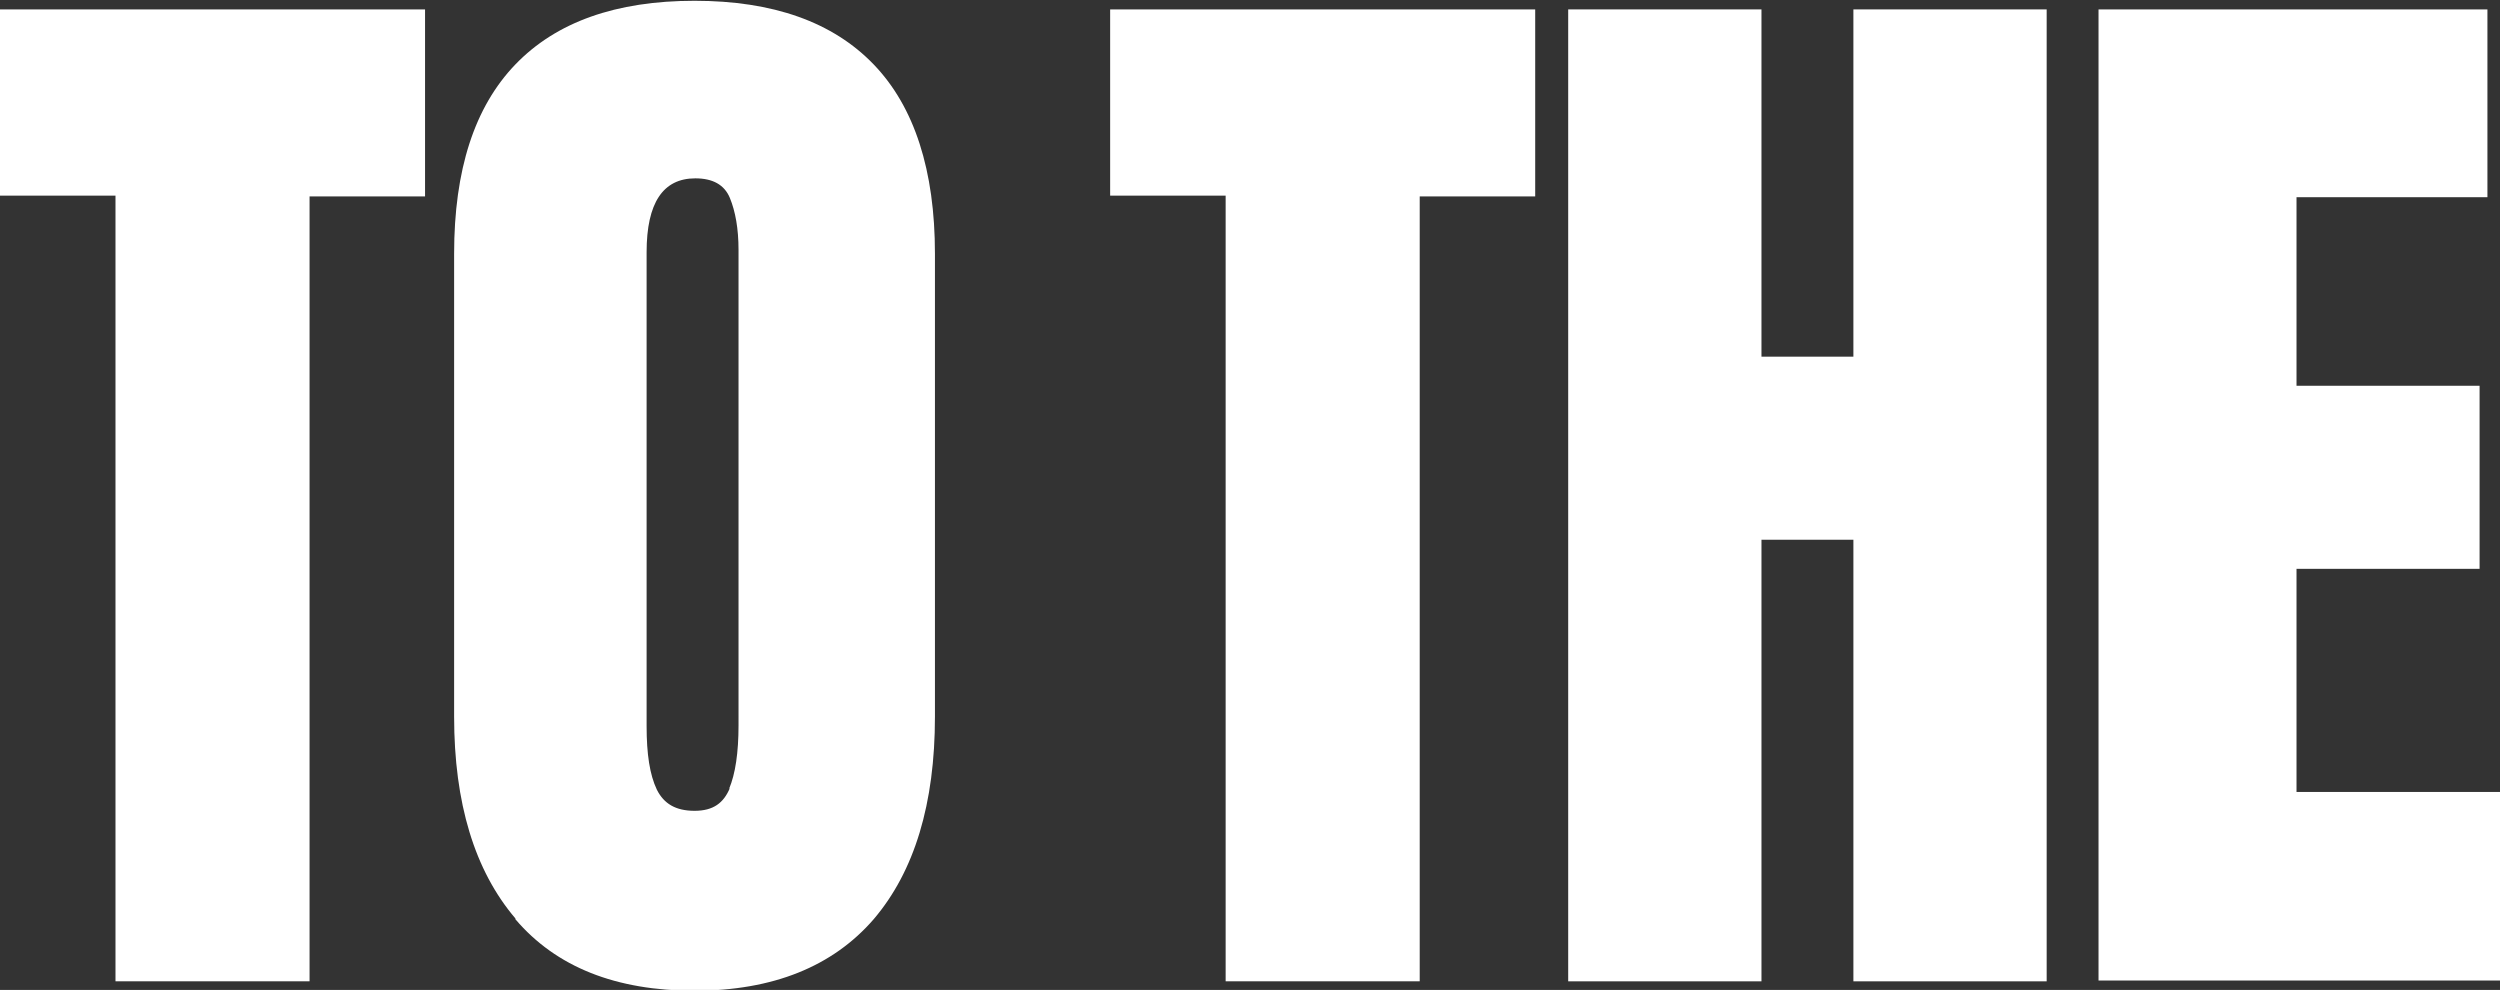 <?xml version="1.0" encoding="UTF-8"?>
<svg id="_レイヤー_1" data-name="レイヤー_1" xmlns="http://www.w3.org/2000/svg" version="1.1" viewBox="0 0 318.2 126">
  <rect x="0" y="0" width="318.2" height="126" fill="#333333" stroke="none"/>
  <!-- Generator: Adobe Illustrator 29.5.1, SVG Export Plug-In . SVG Version: 2.1.0 Build 141)  -->
  <defs>
    <style>
      .st0 {
        fill: #fff;
      }
    </style>
  </defs>
  <path class="st0" d="M14.7,124.9V24.9H0V1.2h54.1v23.8h-14.7v99.9H14.7Z"/>
  <path class="st0" d="M65.6,116.9c-5.2-6.1-7.8-14.7-7.8-25.7v-58.9c0-10.7,2.6-18.7,7.8-24.1,5.2-5.4,12.8-8.1,22.8-8.1s17.6,2.7,22.8,8.1c5.2,5.4,7.8,13.5,7.8,24.1v58.9c0,11.1-2.6,19.7-7.8,25.8-5.2,6-12.8,9.1-22.8,9.1s-17.6-3-22.8-9.1ZM92.8,100.4c.8-1.9,1.2-4.6,1.2-8.1V31.8c0-2.7-.4-4.9-1.1-6.6-.7-1.7-2.2-2.5-4.4-2.5-4.1,0-6.2,3.1-6.2,9.4v60.3c0,3.6.4,6.2,1.3,8.1.9,1.8,2.4,2.7,4.8,2.7s3.7-1,4.5-2.9Z"/>
  <path class="st0" d="M156,124.9V24.9h-14.7V1.2h54.1v23.8h-14.7v99.9h-24.8Z"/>
  <path class="st0" d="M199.6,124.9V1.2h24.6v44.2h11.7V1.2h24.6v123.7h-24.6v-56.2h-11.7v56.2h-24.6Z"/>
  <path class="st0" d="M267.1,124.9V1.2h49.5v23.9h-24.3v24h23.3v23.3h-23.3v28.4h25.9v24h-51.1Z"/>
</svg>